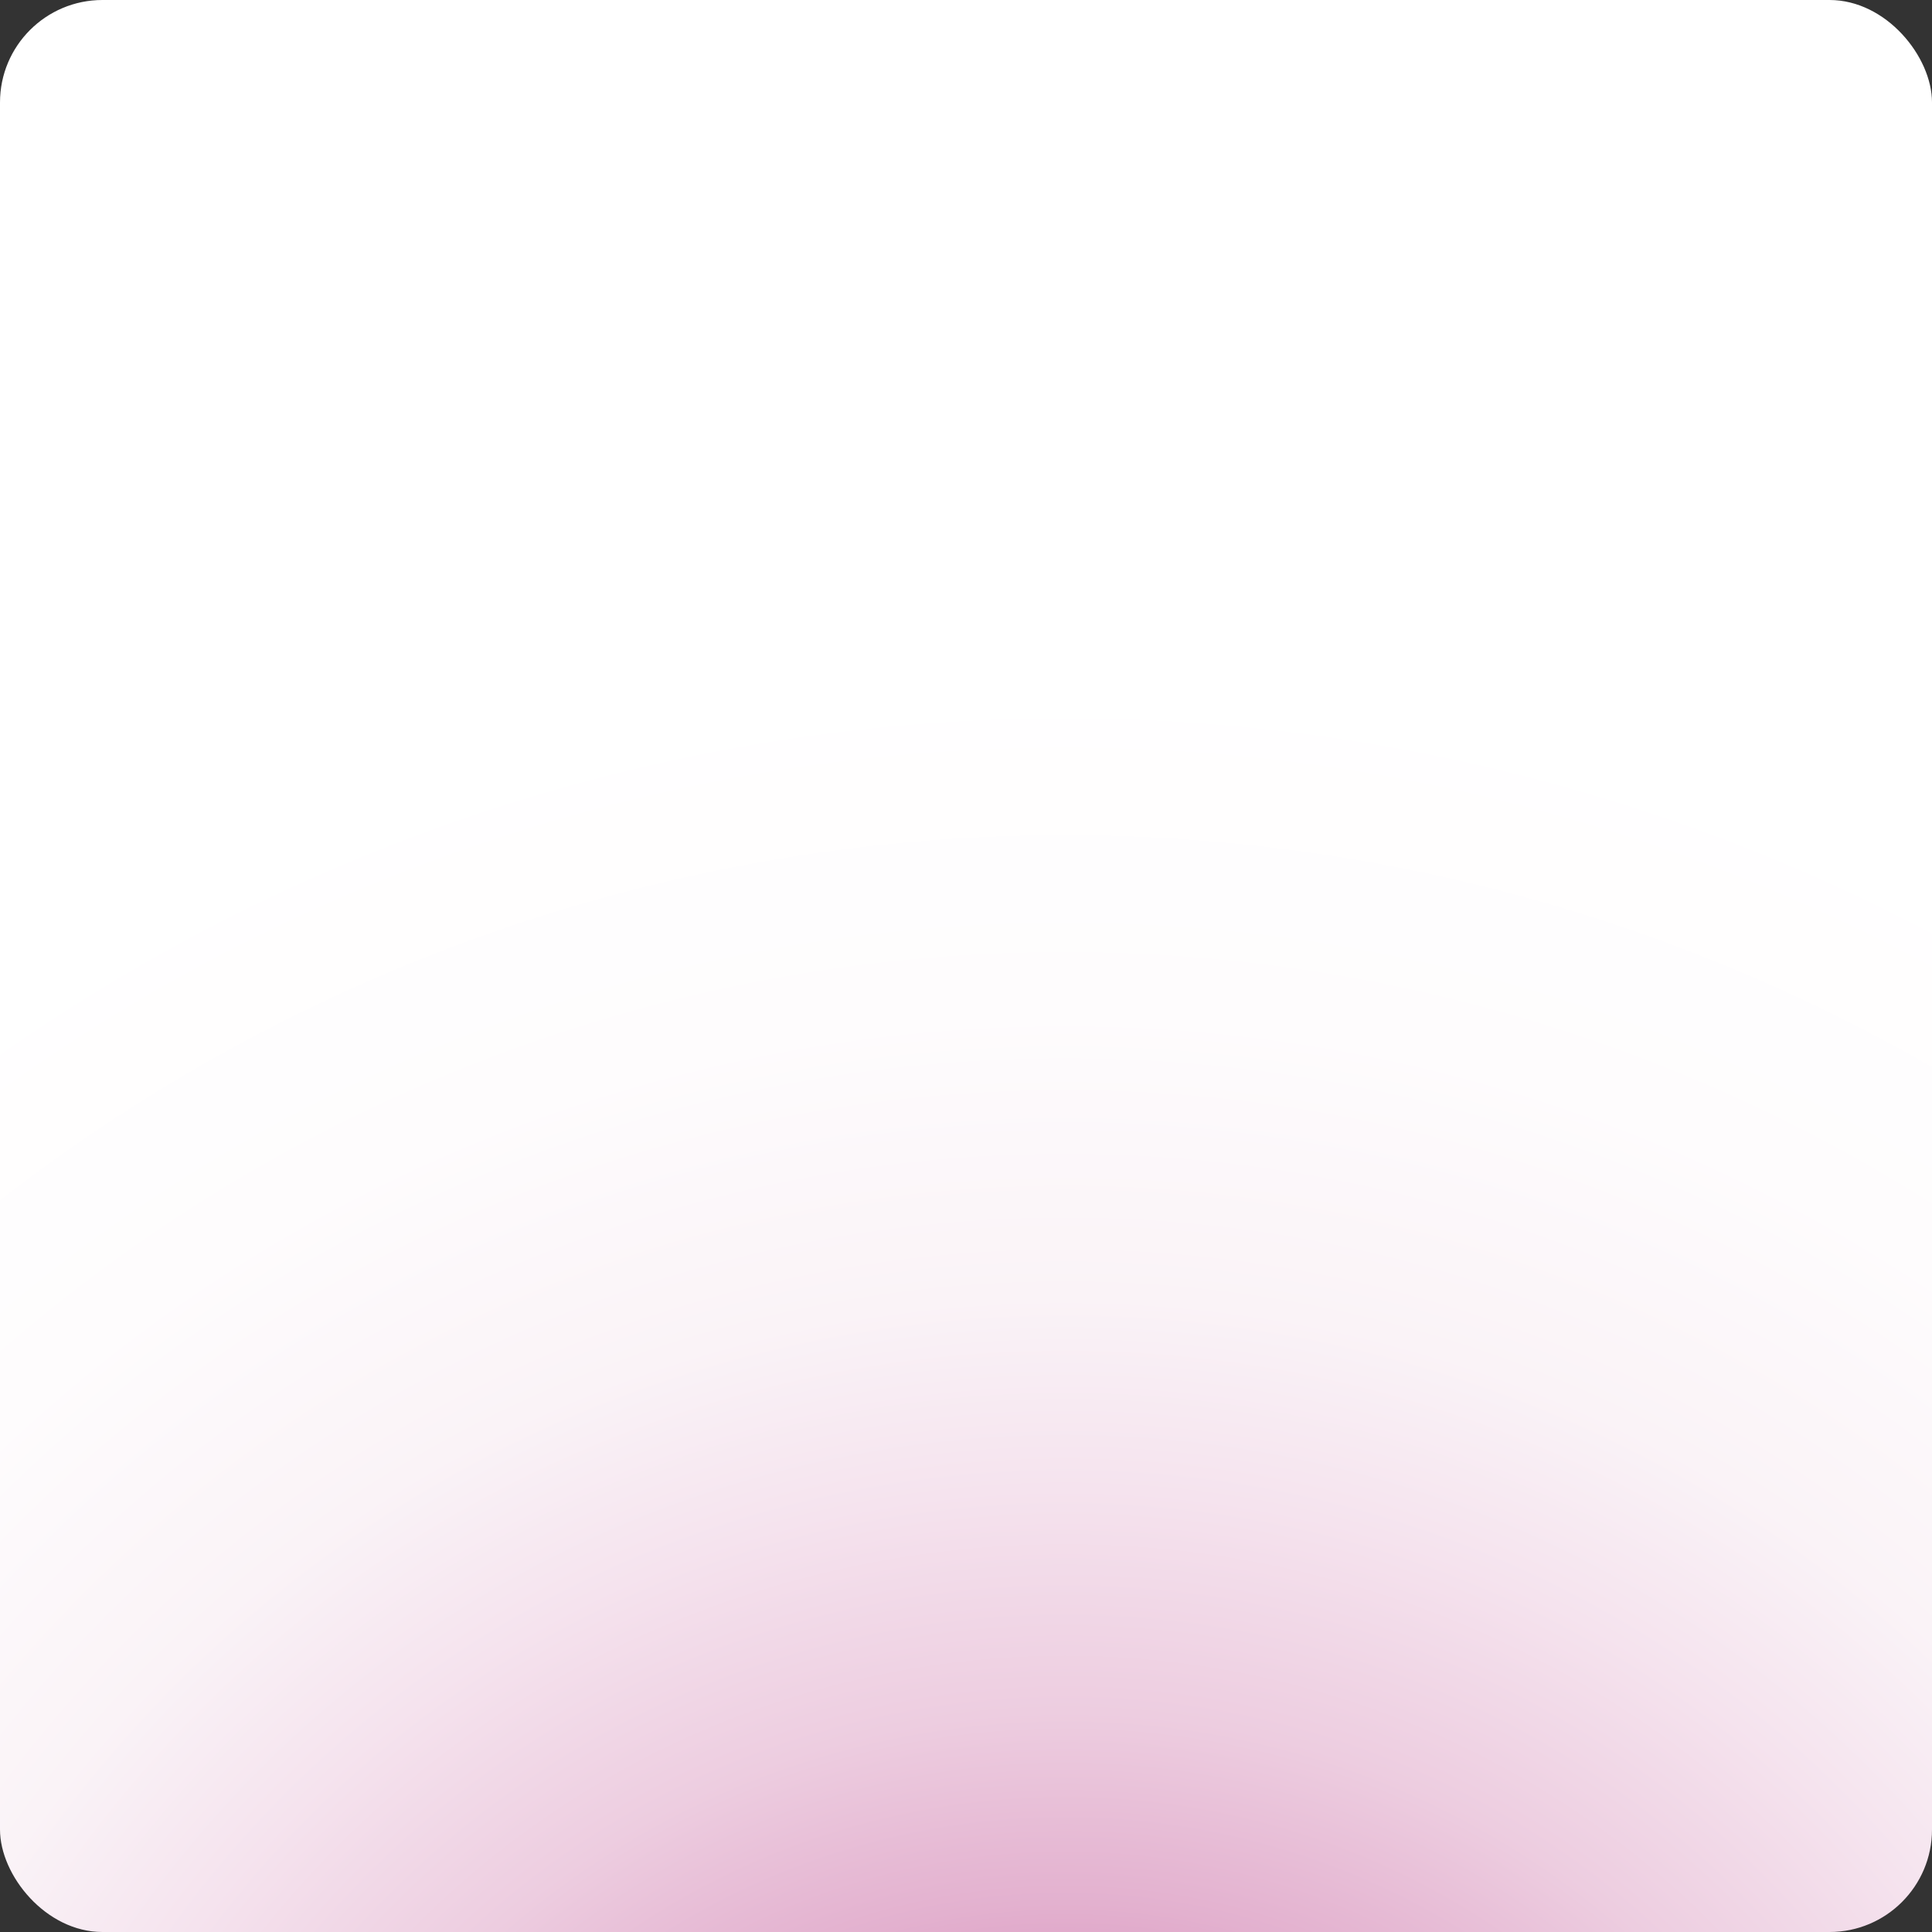 <?xml version="1.0" encoding="UTF-8"?>
<svg id="Layer_2" data-name="Layer 2" xmlns="http://www.w3.org/2000/svg" xmlns:xlink="http://www.w3.org/1999/xlink" viewBox="0 0 1499 1499">
  <rect x="0" y="0" width="1499" height="1499" fill="#333333" stroke="none"/>
  <defs>
    <style>
      .cls-1 {
        fill: url(#radial-gradient);
      }
    </style>
    <radialGradient id="radial-gradient" cx="826.41" cy="-1171.06" fx="826.41" fy="-1171.06" r="2472.26" gradientTransform="translate(0 824.37) scale(1 -1)" gradientUnits="userSpaceOnUse">
      <stop offset="0" stop-color="#a60063"/>
      <stop offset="0" stop-color="#a60264"/>
      <stop offset=".05" stop-color="#b93684"/>
      <stop offset=".1" stop-color="#c965a1"/>
      <stop offset=".16" stop-color="#d78eba"/>
      <stop offset=".21" stop-color="#e3b1cf"/>
      <stop offset=".27" stop-color="#edcde0"/>
      <stop offset=".34" stop-color="#f5e3ee"/>
      <stop offset=".4" stop-color="#faf3f7"/>
      <stop offset=".49" stop-color="#fefcfd"/>
      <stop offset=".6" stop-color="#fff"/>
    </radialGradient>
  </defs>
  <g id="Layer_1-2" data-name="Layer 1">
    <rect class="cls-1" width="1499" height="1499" rx="79.5" ry="79.5"/>
  </g>
</svg>